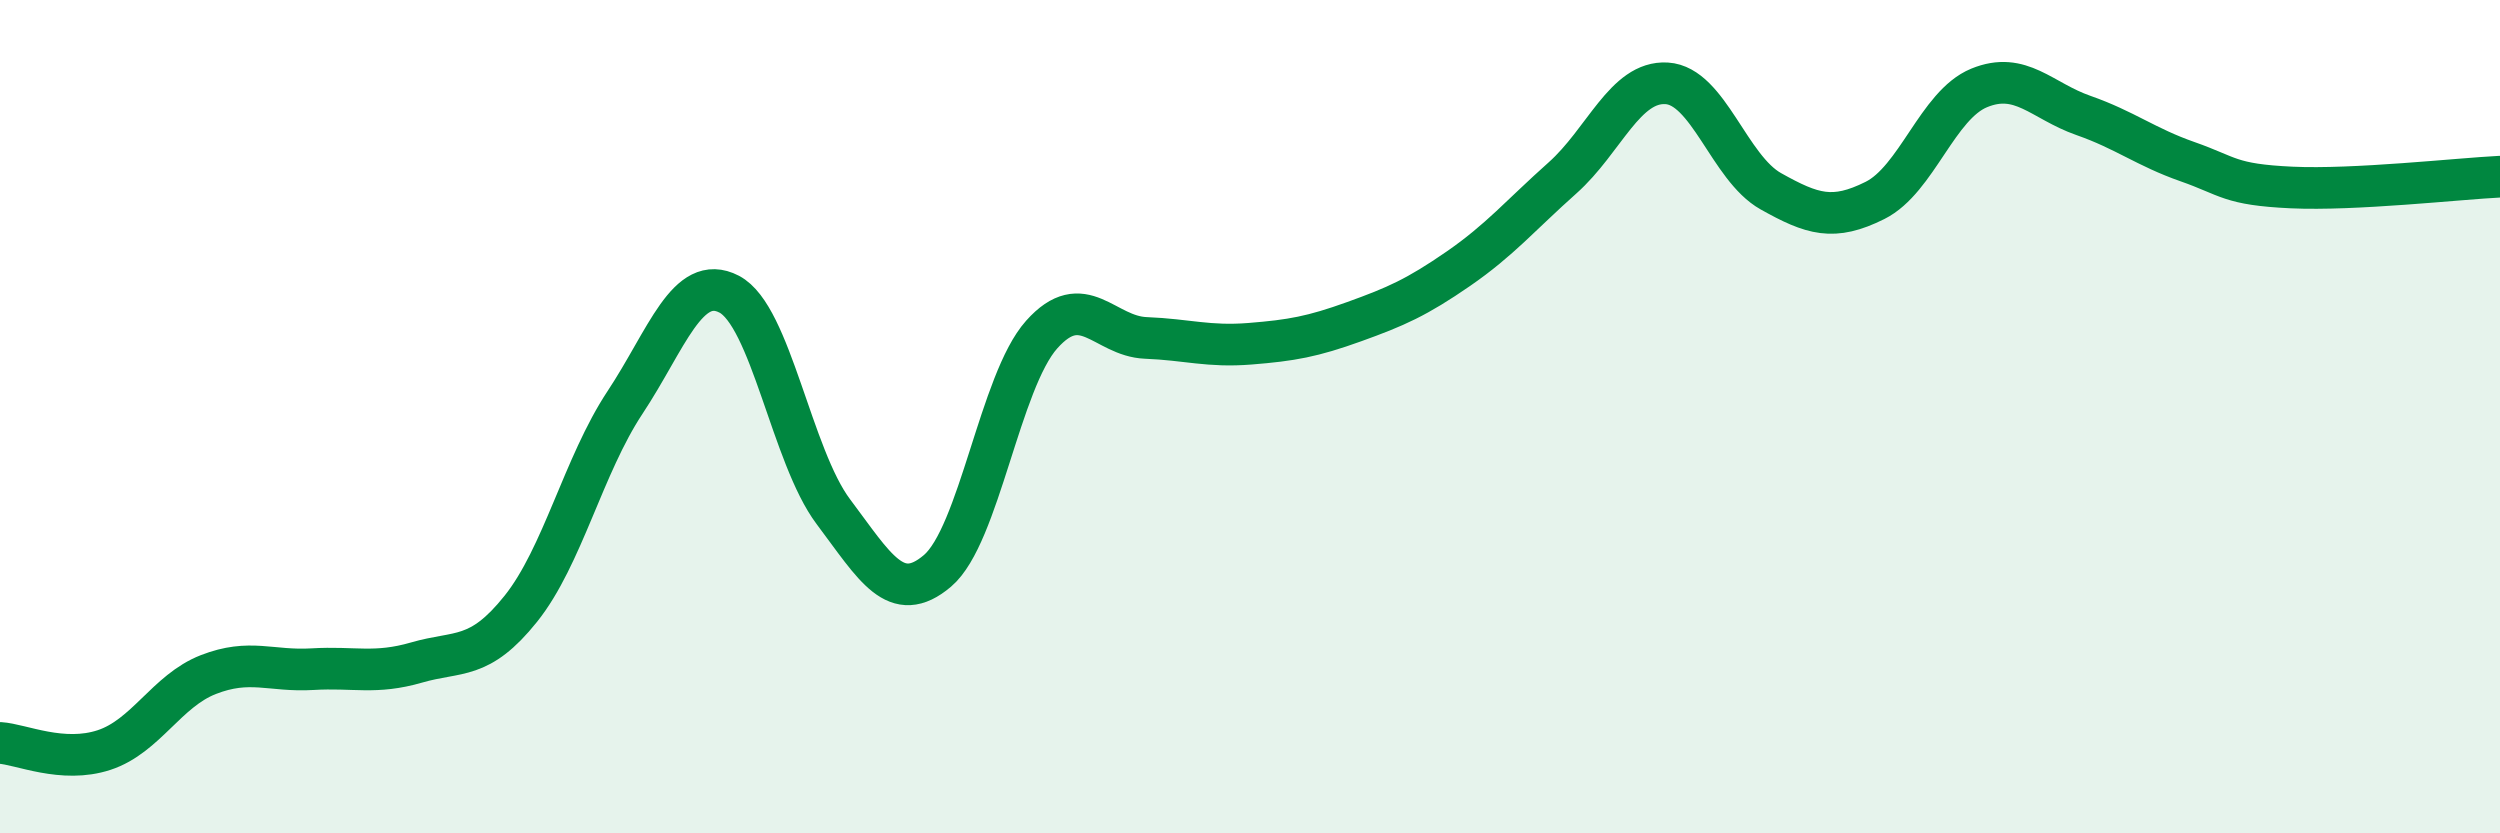 
    <svg width="60" height="20" viewBox="0 0 60 20" xmlns="http://www.w3.org/2000/svg">
      <path
        d="M 0,17.83 C 0.5,17.86 1.5,18.33 2.5,18 C 3.5,17.67 4,16.58 5,16.19 C 6,15.8 6.5,16.12 7.5,16.06 C 8.5,16 9,16.19 10,15.9 C 11,15.61 11.5,15.86 12.5,14.61 C 13.5,13.36 14,11.17 15,9.66 C 16,8.15 16.5,6.54 17.5,7.06 C 18.5,7.58 19,10.95 20,12.28 C 21,13.61 21.5,14.55 22.5,13.7 C 23.5,12.85 24,9.15 25,8.03 C 26,6.91 26.5,8.07 27.5,8.11 C 28.5,8.15 29,8.33 30,8.25 C 31,8.17 31.5,8.08 32.5,7.72 C 33.5,7.36 34,7.14 35,6.45 C 36,5.76 36.5,5.16 37.5,4.27 C 38.5,3.38 39,1.94 40,2 C 41,2.06 41.5,4.03 42.5,4.59 C 43.5,5.15 44,5.31 45,4.81 C 46,4.31 46.5,2.52 47.5,2.11 C 48.5,1.7 49,2.42 50,2.77 C 51,3.12 51.5,3.53 52.5,3.88 C 53.5,4.23 53.5,4.43 55,4.5 C 56.5,4.57 59,4.29 60,4.24L60 20L0 20Z"
        fill="#008740"
        opacity="0.1"
        stroke-linecap="round"
        stroke-linejoin="round"
      />
      <path
        d="M 0,17.83 C 0.5,17.86 1.5,18.33 2.5,18 C 3.5,17.67 4,16.58 5,16.19 C 6,15.8 6.5,16.12 7.5,16.06 C 8.5,16 9,16.19 10,15.9 C 11,15.61 11.5,15.86 12.5,14.61 C 13.5,13.36 14,11.17 15,9.66 C 16,8.15 16.5,6.54 17.5,7.06 C 18.5,7.58 19,10.95 20,12.28 C 21,13.61 21.5,14.55 22.5,13.7 C 23.5,12.85 24,9.15 25,8.03 C 26,6.91 26.5,8.07 27.5,8.11 C 28.5,8.15 29,8.33 30,8.25 C 31,8.17 31.5,8.08 32.5,7.72 C 33.5,7.36 34,7.14 35,6.45 C 36,5.76 36.5,5.16 37.5,4.27 C 38.5,3.38 39,1.94 40,2 C 41,2.06 41.5,4.03 42.5,4.59 C 43.5,5.15 44,5.31 45,4.81 C 46,4.31 46.5,2.52 47.5,2.11 C 48.5,1.7 49,2.42 50,2.77 C 51,3.12 51.5,3.53 52.5,3.88 C 53.5,4.23 53.5,4.43 55,4.5 C 56.5,4.57 59,4.29 60,4.24"
        stroke="#008740"
        stroke-width="1"
        fill="none"
        stroke-linecap="round"
        stroke-linejoin="round"
      />
    </svg>
  